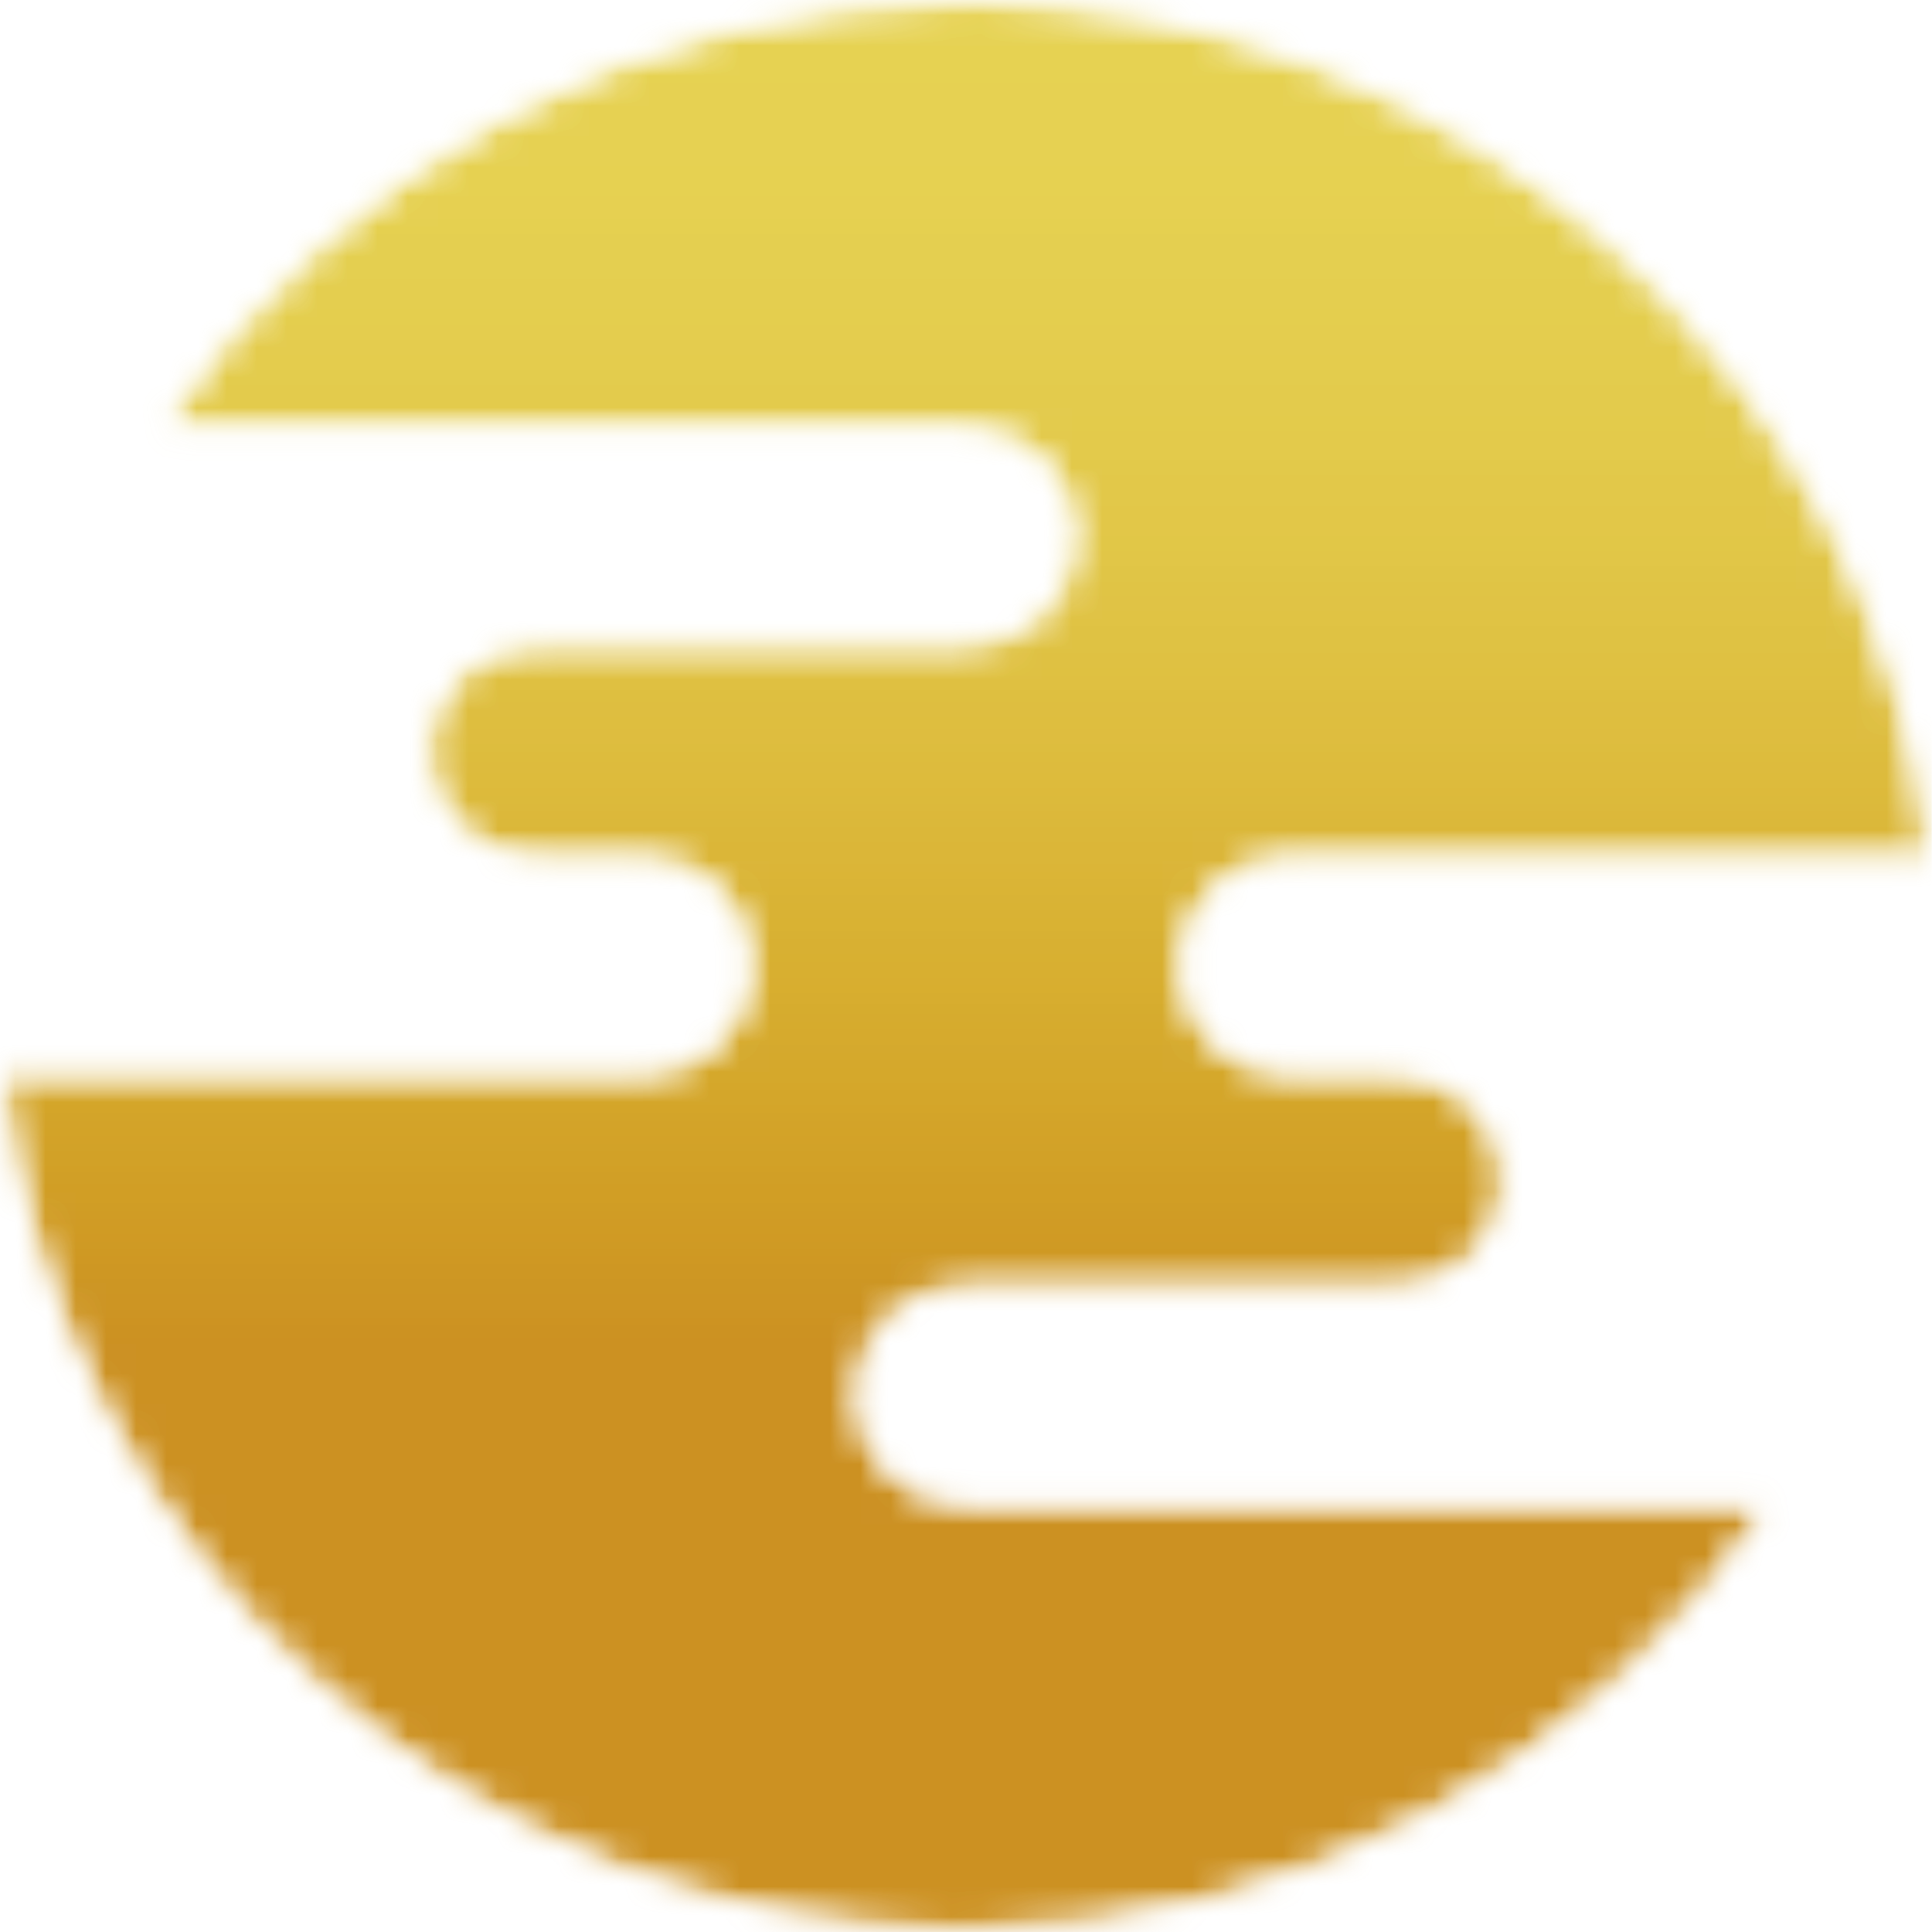 <svg width="64" height="64" viewBox="0 0 64 64" fill="none" xmlns="http://www.w3.org/2000/svg">
<g clip-path="url(#clip0_93_2361)">
<mask id="mask0_93_2361" style="mask-type:luminance" maskUnits="userSpaceOnUse" x="0" y="0" width="64" height="64">
<path d="M31.994 49.778C30.019 49.778 28.417 48.186 28.417 46.222C28.417 44.258 30.019 42.666 31.994 42.666H46.302C48.278 42.666 49.879 41.075 49.879 39.111C49.879 37.148 48.278 35.556 46.302 35.556H42.725C40.75 35.556 39.148 33.964 39.148 32C39.148 30.036 40.75 28.445 42.725 28.445H63.989C62.209 12.445 48.565 0 31.994 0C20.833 0 10.999 5.647 5.224 14.222H31.994C33.97 14.222 35.571 15.814 35.571 17.778C35.571 19.741 33.97 21.333 31.994 21.333H17.686C15.711 21.333 14.109 22.925 14.109 24.889C14.109 26.852 15.711 28.445 17.686 28.445H21.263C23.239 28.445 24.84 30.036 24.84 32C24.84 33.964 23.239 35.556 21.263 35.556H0C1.78 51.555 15.424 64 31.994 64C43.156 64 52.989 58.353 58.765 49.778H31.994Z" fill="white"/>
</mask>
<g mask="url(#mask0_93_2361)">
<mask id="mask1_93_2361" style="mask-type:luminance" maskUnits="userSpaceOnUse" x="0" y="0" width="64" height="64">
<path d="M31.994 49.778C30.019 49.778 28.417 48.186 28.417 46.222C28.417 44.258 30.019 42.666 31.994 42.666H46.302C48.278 42.666 49.879 41.075 49.879 39.111C49.879 37.148 48.278 35.556 46.302 35.556H42.725C40.75 35.556 39.148 33.964 39.148 32C39.148 30.036 40.75 28.445 42.725 28.445H63.989C62.209 12.445 48.565 0 31.994 0C20.833 0 10.999 5.647 5.224 14.222H31.994C33.97 14.222 35.571 15.814 35.571 17.778C35.571 19.741 33.97 21.333 31.994 21.333H17.686C15.711 21.333 14.109 22.925 14.109 24.889C14.109 26.852 15.711 28.445 17.686 28.445H21.263C23.239 28.445 24.84 30.036 24.84 32C24.84 33.964 23.239 35.556 21.263 35.556H0C1.78 51.555 15.424 64 31.994 64C43.156 64 52.989 58.353 58.765 49.778H31.994Z" fill="white"/>
</mask>
<g mask="url(#mask1_93_2361)">
<path d="M0 64H63.989V0H0V64Z" fill="url(#paint0_linear_93_2361)"/>
</g>
</g>
</g>
<defs>
<linearGradient id="paint0_linear_93_2361" x1="31.994" y1="64" x2="31.994" y2="0" gradientUnits="userSpaceOnUse">
<stop stop-color="#CC9122"/>
<stop offset="0.25" stop-color="#CC9122"/>
<stop offset="0.281" stop-color="#CC9122"/>
<stop offset="0.297" stop-color="#CC9122"/>
<stop offset="0.305" stop-color="#CC9122"/>
<stop offset="0.309" stop-color="#CC9222"/>
<stop offset="0.312" stop-color="#CC9222"/>
<stop offset="0.316" stop-color="#CD9322"/>
<stop offset="0.32" stop-color="#CD9423"/>
<stop offset="0.324" stop-color="#CD9523"/>
<stop offset="0.328" stop-color="#CD9523"/>
<stop offset="0.332" stop-color="#CD9623"/>
<stop offset="0.336" stop-color="#CD9623"/>
<stop offset="0.34" stop-color="#CE9723"/>
<stop offset="0.344" stop-color="#CE9723"/>
<stop offset="0.348" stop-color="#CF9823"/>
<stop offset="0.352" stop-color="#CF9923"/>
<stop offset="0.355" stop-color="#CF9A24"/>
<stop offset="0.359" stop-color="#D09A24"/>
<stop offset="0.363" stop-color="#D09B24"/>
<stop offset="0.367" stop-color="#D09B25"/>
<stop offset="0.371" stop-color="#D09C25"/>
<stop offset="0.375" stop-color="#D09D25"/>
<stop offset="0.379" stop-color="#D19E25"/>
<stop offset="0.383" stop-color="#D19E25"/>
<stop offset="0.391" stop-color="#D19F26"/>
<stop offset="0.395" stop-color="#D2A026"/>
<stop offset="0.398" stop-color="#D2A127"/>
<stop offset="0.402" stop-color="#D2A127"/>
<stop offset="0.406" stop-color="#D2A228"/>
<stop offset="0.41" stop-color="#D3A228"/>
<stop offset="0.414" stop-color="#D3A328"/>
<stop offset="0.418" stop-color="#D3A329"/>
<stop offset="0.422" stop-color="#D3A429"/>
<stop offset="0.426" stop-color="#D4A529"/>
<stop offset="0.43" stop-color="#D4A62A"/>
<stop offset="0.434" stop-color="#D4A62A"/>
<stop offset="0.438" stop-color="#D5A72A"/>
<stop offset="0.441" stop-color="#D5A82B"/>
<stop offset="0.445" stop-color="#D5A82B"/>
<stop offset="0.449" stop-color="#D5A82C"/>
<stop offset="0.453" stop-color="#D5A92C"/>
<stop offset="0.457" stop-color="#D5A92D"/>
<stop offset="0.461" stop-color="#D6AA2D"/>
<stop offset="0.465" stop-color="#D6AA2D"/>
<stop offset="0.469" stop-color="#D6AB2D"/>
<stop offset="0.473" stop-color="#D6AB2E"/>
<stop offset="0.477" stop-color="#D6AC2E"/>
<stop offset="0.484" stop-color="#D7AD2F"/>
<stop offset="0.488" stop-color="#D8AE2F"/>
<stop offset="0.492" stop-color="#D8AE30"/>
<stop offset="0.496" stop-color="#D8AF30"/>
<stop offset="0.5" stop-color="#D8AF31"/>
<stop offset="0.504" stop-color="#D8B031"/>
<stop offset="0.508" stop-color="#D8B032"/>
<stop offset="0.512" stop-color="#D8B032"/>
<stop offset="0.516" stop-color="#D8B133"/>
<stop offset="0.52" stop-color="#D9B233"/>
<stop offset="0.523" stop-color="#D9B233"/>
<stop offset="0.527" stop-color="#D9B234"/>
<stop offset="0.531" stop-color="#D9B334"/>
<stop offset="0.535" stop-color="#D9B335"/>
<stop offset="0.539" stop-color="#DAB435"/>
<stop offset="0.543" stop-color="#DAB436"/>
<stop offset="0.547" stop-color="#DBB536"/>
<stop offset="0.551" stop-color="#DBB537"/>
<stop offset="0.555" stop-color="#DBB638"/>
<stop offset="0.562" stop-color="#DBB638"/>
<stop offset="0.566" stop-color="#DBB739"/>
<stop offset="0.57" stop-color="#DBB739"/>
<stop offset="0.574" stop-color="#DBB83A"/>
<stop offset="0.578" stop-color="#DCB83A"/>
<stop offset="0.582" stop-color="#DCB93B"/>
<stop offset="0.586" stop-color="#DCBA3B"/>
<stop offset="0.59" stop-color="#DDBA3B"/>
<stop offset="0.594" stop-color="#DDBB3C"/>
<stop offset="0.598" stop-color="#DDBB3C"/>
<stop offset="0.602" stop-color="#DDBB3D"/>
<stop offset="0.609" stop-color="#DDBC3D"/>
<stop offset="0.613" stop-color="#DDBD3E"/>
<stop offset="0.617" stop-color="#DEBD3F"/>
<stop offset="0.621" stop-color="#DEBD3F"/>
<stop offset="0.625" stop-color="#DEBE3F"/>
<stop offset="0.633" stop-color="#DEBE40"/>
<stop offset="0.641" stop-color="#DEBF40"/>
<stop offset="0.645" stop-color="#DFC041"/>
<stop offset="0.648" stop-color="#DFC041"/>
<stop offset="0.652" stop-color="#DFC141"/>
<stop offset="0.656" stop-color="#DFC142"/>
<stop offset="0.66" stop-color="#DFC142"/>
<stop offset="0.664" stop-color="#DFC243"/>
<stop offset="0.672" stop-color="#DFC243"/>
<stop offset="0.68" stop-color="#E0C344"/>
<stop offset="0.688" stop-color="#E0C345"/>
<stop offset="0.695" stop-color="#E0C445"/>
<stop offset="0.703" stop-color="#E0C546"/>
<stop offset="0.711" stop-color="#E1C647"/>
<stop offset="0.719" stop-color="#E1C747"/>
<stop offset="0.727" stop-color="#E2C748"/>
<stop offset="0.734" stop-color="#E2C748"/>
<stop offset="0.742" stop-color="#E2C849"/>
<stop offset="0.75" stop-color="#E2C849"/>
<stop offset="0.758" stop-color="#E2C94A"/>
<stop offset="0.766" stop-color="#E3CA4B"/>
<stop offset="0.773" stop-color="#E3CA4B"/>
<stop offset="0.781" stop-color="#E3CB4B"/>
<stop offset="0.789" stop-color="#E3CB4C"/>
<stop offset="0.797" stop-color="#E3CB4C"/>
<stop offset="0.805" stop-color="#E3CC4D"/>
<stop offset="0.812" stop-color="#E4CC4D"/>
<stop offset="0.82" stop-color="#E4CC4E"/>
<stop offset="0.828" stop-color="#E4CD4E"/>
<stop offset="0.836" stop-color="#E4CE4E"/>
<stop offset="0.844" stop-color="#E4CE4F"/>
<stop offset="0.852" stop-color="#E4CE4F"/>
<stop offset="0.859" stop-color="#E4CF50"/>
<stop offset="0.875" stop-color="#E4CF50"/>
<stop offset="0.883" stop-color="#E5D050"/>
<stop offset="0.891" stop-color="#E6D051"/>
<stop offset="0.906" stop-color="#E6D151"/>
<stop offset="0.922" stop-color="#E6D152"/>
<stop offset="0.938" stop-color="#E6D152"/>
<stop offset="0.953" stop-color="#E6D152"/>
<stop offset="0.961" stop-color="#E6D252"/>
<stop offset="0.969" stop-color="#E6D252"/>
<stop offset="0.984" stop-color="#E6D253"/>
<stop offset="1" stop-color="#E6D253"/>
</linearGradient>
<clipPath id="clip0_93_2361">
<rect width="64" height="64" fill="white"/>
</clipPath>
</defs>
</svg>
